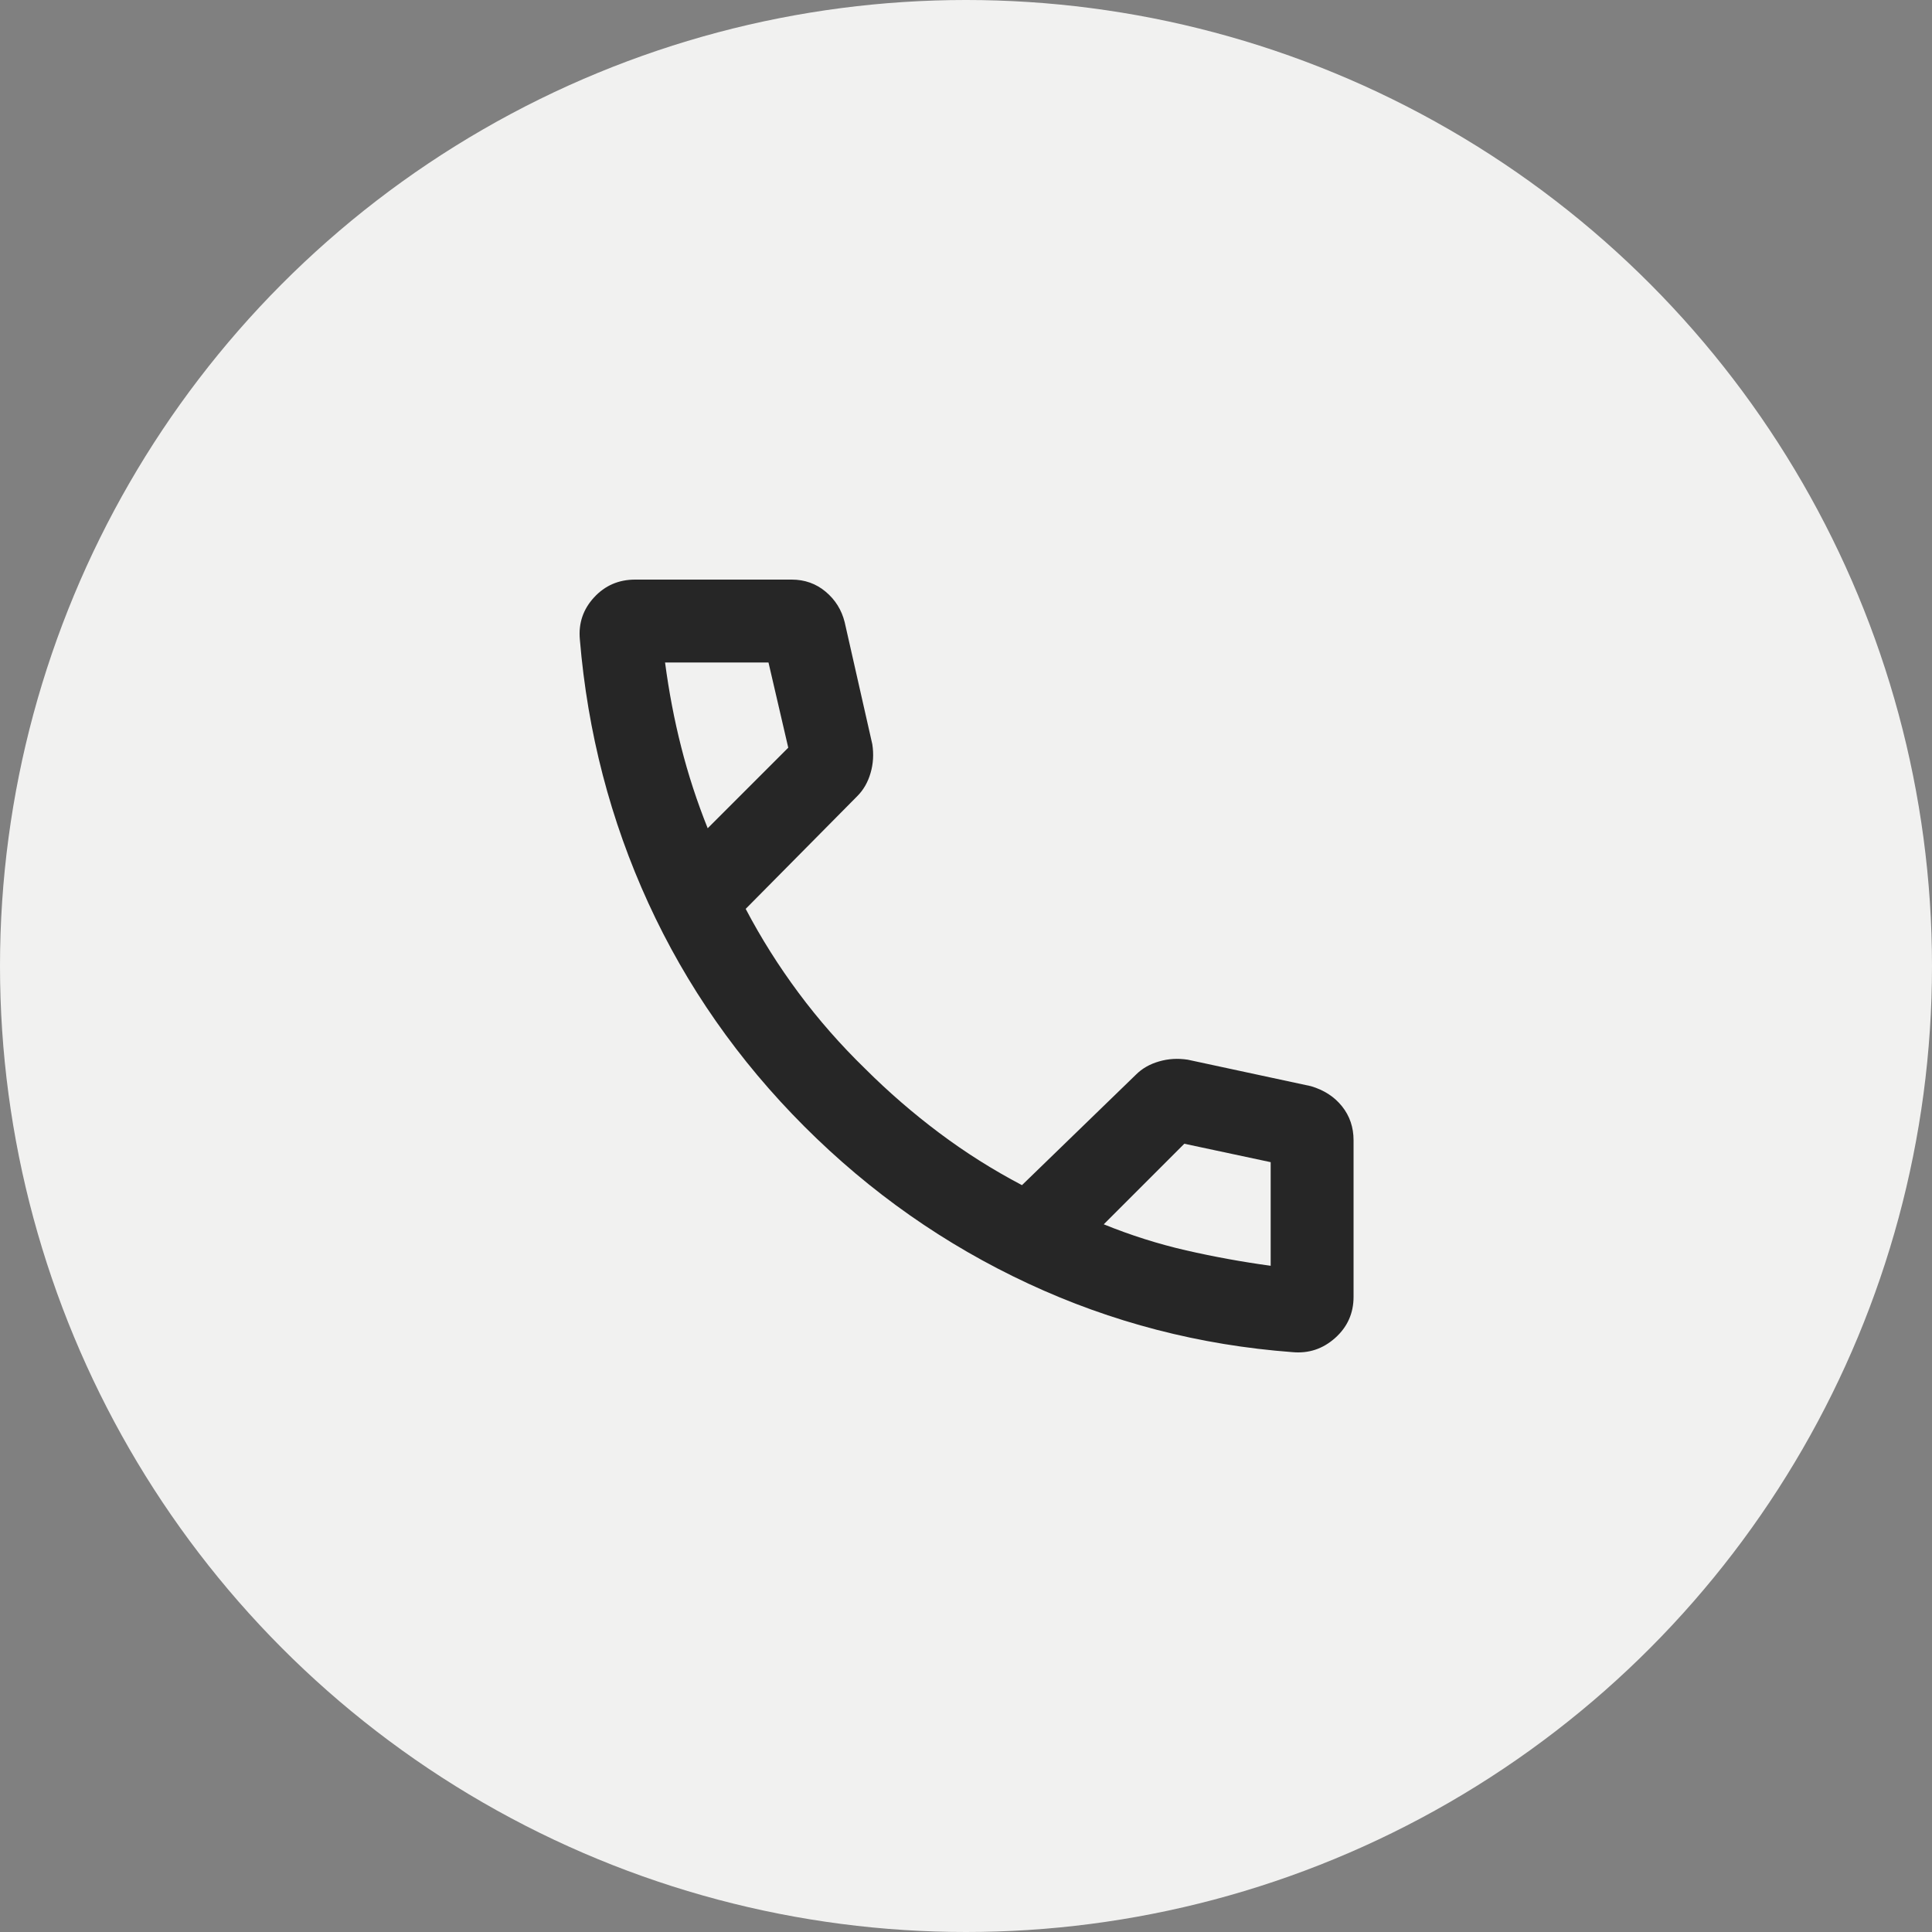 <svg width="30" height="30" viewBox="0 0 30 30" fill="none" xmlns="http://www.w3.org/2000/svg">
<rect x="0" y="0" width="30" height="30" fill="#808080" stroke="none"/>
<g id="Group 1">
<circle id="Ellipse 1" cx="15" cy="15" r="15" fill="#F1F1F0"/>
<g id="call">
<path id="call_2" d="M20.07 20.996C18.628 20.888 17.261 20.534 15.968 19.932C14.674 19.33 13.515 18.517 12.49 17.492C11.466 16.467 10.658 15.311 10.068 14.024C9.478 12.736 9.124 11.372 9.004 9.93C8.981 9.679 9.054 9.462 9.224 9.277C9.394 9.092 9.607 9 9.863 9H12.294C12.496 9 12.672 9.063 12.821 9.188C12.97 9.313 13.069 9.471 13.116 9.661L13.545 11.556C13.569 11.711 13.56 11.86 13.518 12.003C13.477 12.146 13.408 12.266 13.313 12.361L11.579 14.113C11.817 14.566 12.091 15.001 12.401 15.418C12.711 15.835 13.056 16.228 13.437 16.598C13.795 16.955 14.177 17.286 14.582 17.59C14.987 17.894 15.416 18.165 15.869 18.403L17.639 16.687C17.734 16.592 17.854 16.523 17.997 16.482C18.14 16.44 18.289 16.431 18.444 16.455L20.356 16.866C20.559 16.926 20.72 17.03 20.839 17.179C20.958 17.328 21.018 17.504 21.018 17.706V20.137C21.018 20.393 20.922 20.606 20.732 20.776C20.541 20.946 20.321 21.019 20.07 20.996ZM10.989 12.861L12.24 11.61L11.933 10.287H10.327C10.387 10.74 10.47 11.178 10.578 11.601C10.685 12.024 10.822 12.444 10.989 12.861ZM17.139 19.011C17.557 19.181 17.983 19.316 18.418 19.416C18.852 19.515 19.29 19.595 19.731 19.655V18.046L18.39 17.76L17.139 19.011Z" fill="#262626"/>
</g>
</g>
</svg>
